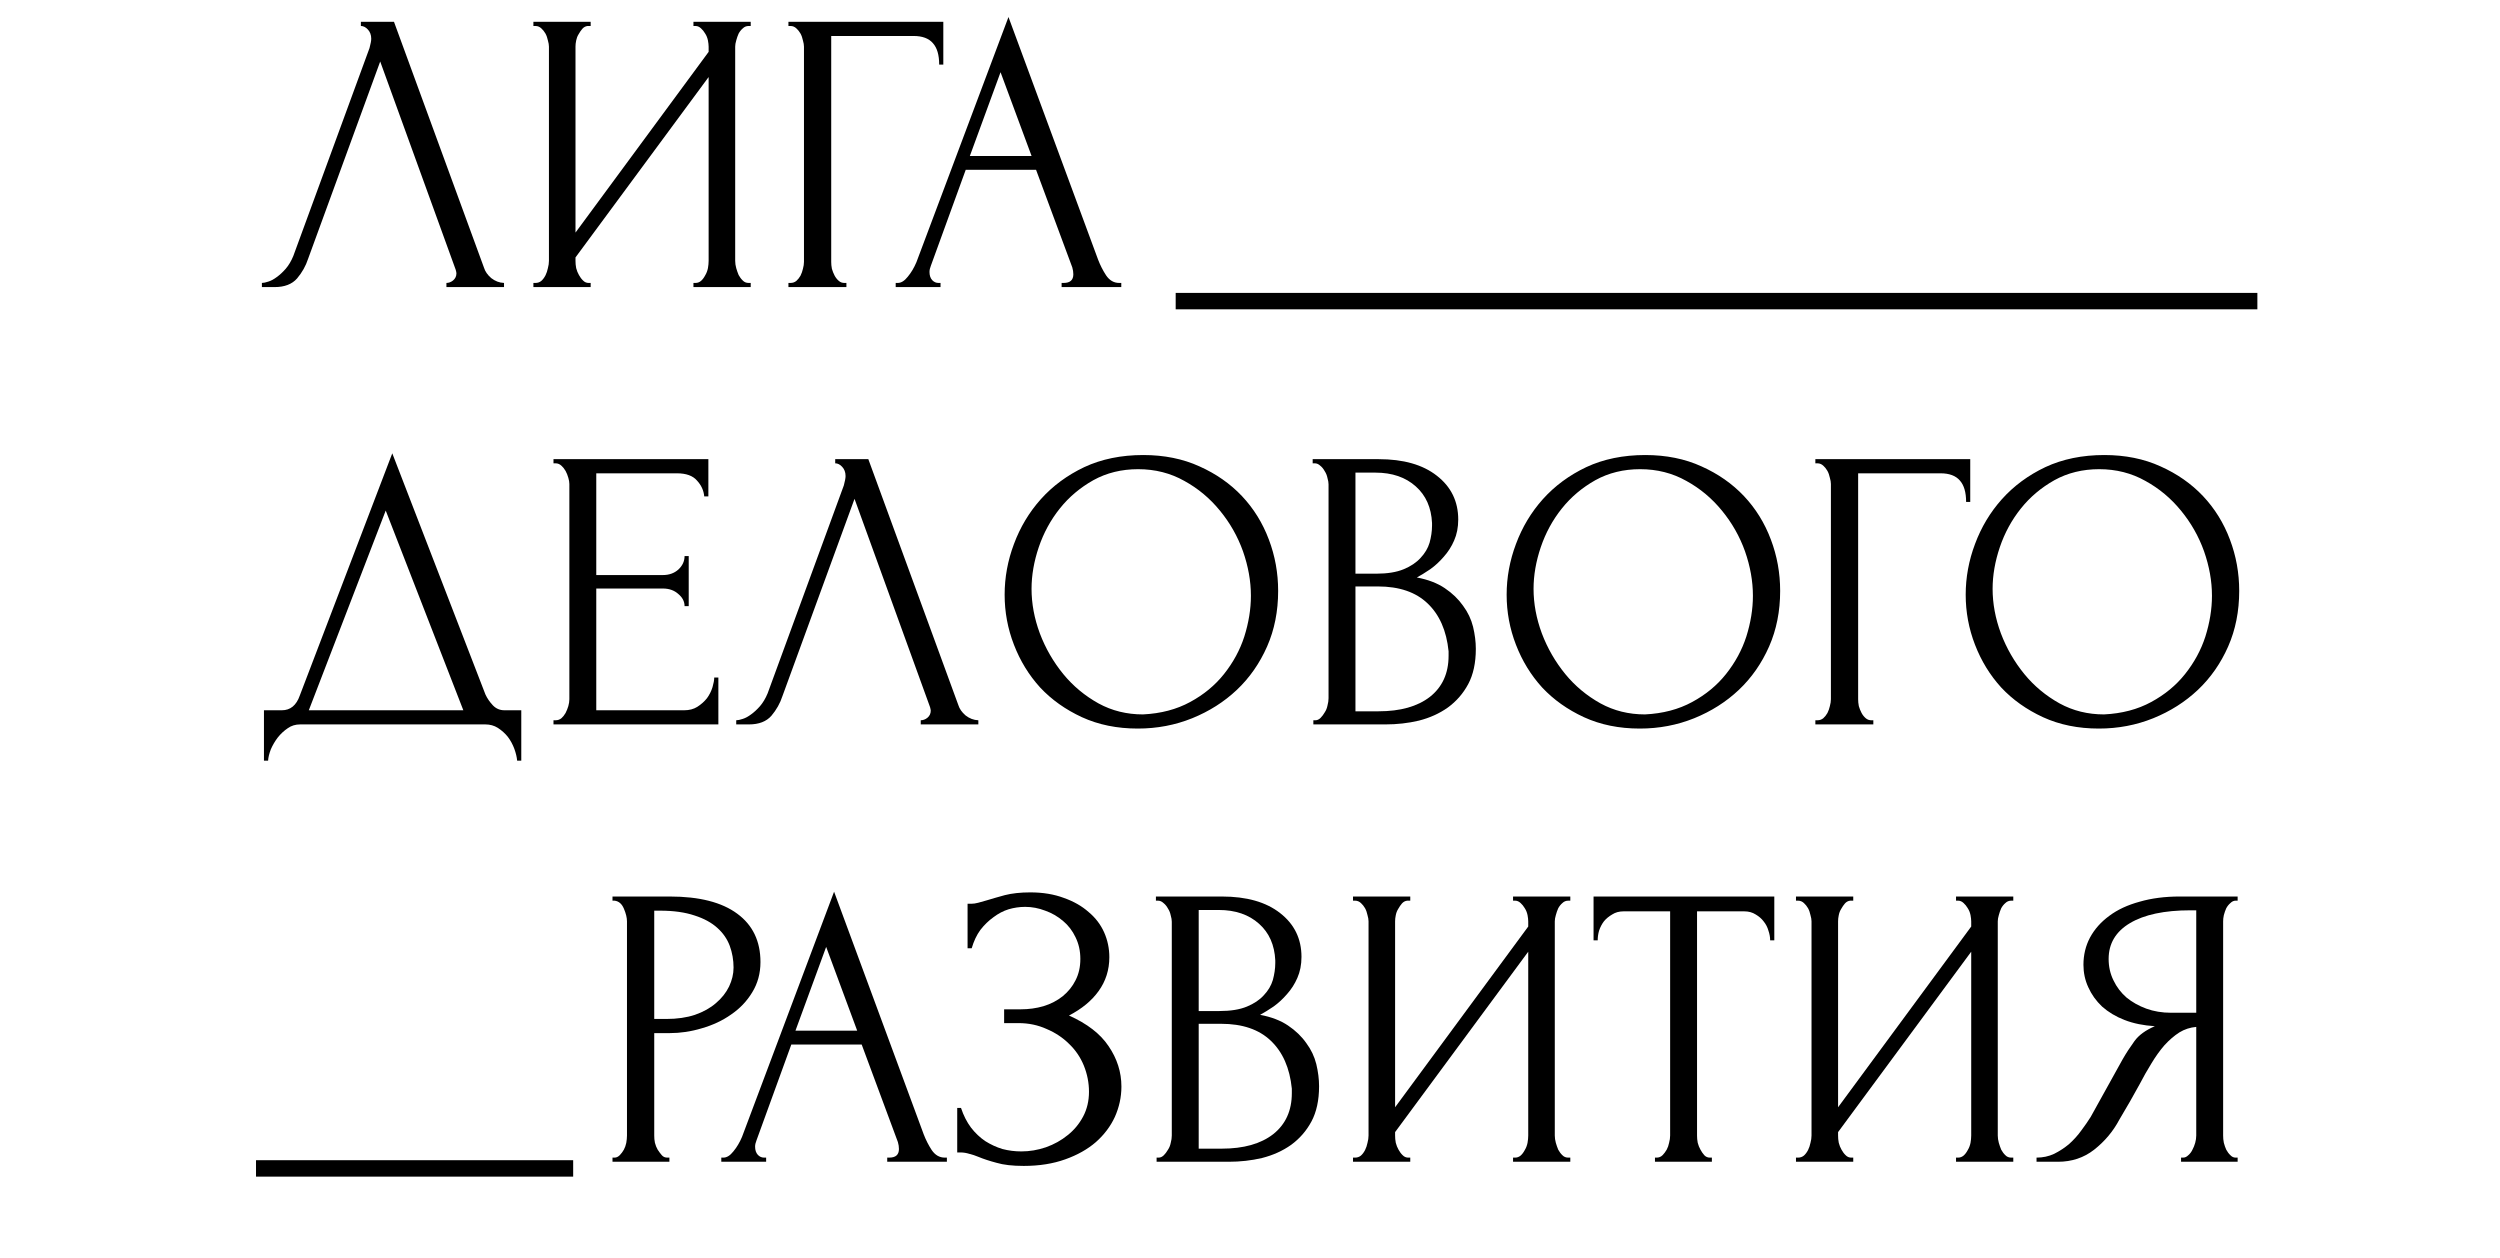 <?xml version="1.0" encoding="UTF-8"?> <svg xmlns="http://www.w3.org/2000/svg" xmlns:xlink="http://www.w3.org/1999/xlink" width="151" zoomAndPan="magnify" viewBox="0 0 113.25 57" height="76" preserveAspectRatio="xMidYMid meet" version="1.0"><defs><g></g><clipPath id="0437ac72bd"><path d="M 10 0.188 L 104 0.188 L 104 56.812 L 10 56.812 Z M 10 0.188 " clip-rule="nonzero"></path></clipPath><clipPath id="e08dd41768"><path d="M 1 0.188 L 93 0.188 L 93 56.812 L 1 56.812 Z M 1 0.188 " clip-rule="nonzero"></path></clipPath><clipPath id="a45309ece7"><path d="M 0.445 0.188 L 12 0.188 L 12 14 L 0.445 14 Z M 0.445 0.188 " clip-rule="nonzero"></path></clipPath><clipPath id="fcb84a7227"><path d="M 13 0.188 L 23 0.188 L 23 14 L 13 14 Z M 13 0.188 " clip-rule="nonzero"></path></clipPath><clipPath id="a075056de8"><path d="M 24 0.188 L 32 0.188 L 32 14 L 24 14 Z M 24 0.188 " clip-rule="nonzero"></path></clipPath><clipPath id="de4bc890fe"><path d="M 29 0.188 L 40 0.188 L 40 14 L 29 14 Z M 29 0.188 " clip-rule="nonzero"></path></clipPath><clipPath id="ac06f8f99a"><path d="M 0.445 20 L 13 20 L 13 35 L 0.445 35 Z M 0.445 20 " clip-rule="nonzero"></path></clipPath><clipPath id="fc94baddc8"><rect x="0" width="92" y="0" height="57"></rect></clipPath><clipPath id="365263b0fd"><rect x="0" width="94" y="0" height="57"></rect></clipPath></defs><g clip-path="url(#0437ac72bd)"><g transform="matrix(1, 0, 0, 1, 10, 0)"><g clip-path="url(#365263b0fd)"><g clip-path="url(#e08dd41768)"><g transform="matrix(1, 0, 0, 1, 1, 0)"><g clip-path="url(#fc94baddc8)"><g clip-path="url(#a45309ece7)"><g fill="#000000" fill-opacity="1"><g transform="translate(0.598, 13.005)"><g><path d="M 2.359 -1.281 C 2.254 -0.957 2.086 -0.66 1.859 -0.391 C 1.629 -0.129 1.289 0 0.844 0 L 0.266 0 L 0.266 -0.188 C 0.336 -0.188 0.438 -0.207 0.562 -0.25 C 0.688 -0.289 0.812 -0.359 0.938 -0.453 C 1.07 -0.547 1.207 -0.672 1.344 -0.828 C 1.477 -0.984 1.594 -1.176 1.688 -1.406 L 5.141 -10.828 C 5.191 -11.016 5.219 -11.156 5.219 -11.25 C 5.219 -11.426 5.164 -11.566 5.062 -11.672 C 4.969 -11.773 4.863 -11.828 4.75 -11.828 L 4.75 -12.016 L 6.25 -12.016 L 10.328 -0.875 C 10.379 -0.707 10.488 -0.551 10.656 -0.406 C 10.832 -0.27 11.023 -0.195 11.234 -0.188 L 11.234 0 L 8.625 0 L 8.625 -0.188 C 8.727 -0.188 8.828 -0.223 8.922 -0.297 C 9.023 -0.379 9.078 -0.488 9.078 -0.625 C 9.078 -0.656 9.066 -0.707 9.047 -0.781 L 5.625 -10.219 Z M 2.359 -1.281 "></path></g></g></g></g><g clip-path="url(#fcb84a7227)"><g fill="#000000" fill-opacity="1"><g transform="translate(12.351, 13.005)"><g><path d="M 8.062 -0.188 L 8.156 -0.188 C 8.25 -0.188 8.332 -0.219 8.406 -0.281 C 8.477 -0.344 8.539 -0.426 8.594 -0.531 C 8.656 -0.633 8.695 -0.742 8.719 -0.859 C 8.738 -0.973 8.75 -1.082 8.75 -1.188 L 8.75 -9.516 L 2.719 -1.344 L 2.719 -1.188 C 2.719 -1.082 2.727 -0.973 2.75 -0.859 C 2.781 -0.742 2.82 -0.641 2.875 -0.547 C 2.926 -0.453 2.988 -0.367 3.062 -0.297 C 3.133 -0.223 3.219 -0.188 3.312 -0.188 L 3.406 -0.188 L 3.406 0 L 0.812 0 L 0.812 -0.188 L 0.906 -0.188 C 1.008 -0.188 1.098 -0.219 1.172 -0.281 C 1.242 -0.344 1.305 -0.426 1.359 -0.531 C 1.41 -0.633 1.445 -0.742 1.469 -0.859 C 1.5 -0.973 1.516 -1.082 1.516 -1.188 L 1.516 -10.891 C 1.516 -10.973 1.5 -11.066 1.469 -11.172 C 1.445 -11.285 1.41 -11.391 1.359 -11.484 C 1.305 -11.578 1.242 -11.656 1.172 -11.719 C 1.098 -11.789 1.008 -11.828 0.906 -11.828 L 0.812 -11.828 L 0.812 -12.016 L 3.406 -12.016 L 3.406 -11.828 L 3.266 -11.828 C 3.172 -11.816 3.094 -11.773 3.031 -11.703 C 2.969 -11.629 2.91 -11.547 2.859 -11.453 C 2.805 -11.367 2.77 -11.273 2.75 -11.172 C 2.727 -11.066 2.719 -10.973 2.719 -10.891 L 2.719 -2.469 L 8.75 -10.656 L 8.75 -10.891 C 8.75 -10.973 8.738 -11.066 8.719 -11.172 C 8.695 -11.285 8.656 -11.391 8.594 -11.484 C 8.539 -11.578 8.477 -11.656 8.406 -11.719 C 8.332 -11.789 8.25 -11.828 8.156 -11.828 L 8.062 -11.828 L 8.062 -12.016 L 10.656 -12.016 L 10.656 -11.828 L 10.562 -11.828 C 10.457 -11.828 10.367 -11.789 10.297 -11.719 C 10.223 -11.656 10.16 -11.578 10.109 -11.484 C 10.066 -11.391 10.031 -11.285 10 -11.172 C 9.969 -11.066 9.953 -10.973 9.953 -10.891 L 9.953 -1.188 C 9.953 -1.082 9.969 -0.973 10 -0.859 C 10.031 -0.754 10.066 -0.648 10.109 -0.547 C 10.16 -0.453 10.223 -0.367 10.297 -0.297 C 10.367 -0.223 10.457 -0.188 10.562 -0.188 L 10.656 -0.188 L 10.656 0 L 8.062 0 Z M 8.062 -0.188 "></path></g></g></g></g><g clip-path="url(#a075056de8)"><g fill="#000000" fill-opacity="1"><g transform="translate(23.904, 13.005)"><g><path d="M 3.344 -0.188 L 3.438 -0.188 L 3.438 0 L 0.812 0 L 0.812 -0.188 L 0.906 -0.188 C 1.008 -0.188 1.098 -0.219 1.172 -0.281 C 1.242 -0.344 1.305 -0.422 1.359 -0.516 C 1.41 -0.617 1.445 -0.723 1.469 -0.828 C 1.5 -0.941 1.516 -1.047 1.516 -1.141 L 1.516 -10.891 C 1.516 -10.973 1.5 -11.066 1.469 -11.172 C 1.445 -11.285 1.41 -11.391 1.359 -11.484 C 1.305 -11.578 1.242 -11.656 1.172 -11.719 C 1.098 -11.789 1.008 -11.828 0.906 -11.828 L 0.812 -11.828 L 0.812 -12.016 L 7.828 -12.016 L 7.828 -10.078 L 7.641 -10.078 C 7.641 -10.516 7.547 -10.836 7.359 -11.047 C 7.172 -11.266 6.879 -11.375 6.484 -11.375 L 2.75 -11.375 L 2.75 -1.141 C 2.75 -1.047 2.758 -0.941 2.781 -0.828 C 2.812 -0.723 2.852 -0.617 2.906 -0.516 C 2.957 -0.422 3.02 -0.344 3.094 -0.281 C 3.164 -0.219 3.25 -0.188 3.344 -0.188 Z M 3.344 -0.188 "></path></g></g></g></g><g clip-path="url(#de4bc890fe)"><g fill="#000000" fill-opacity="1"><g transform="translate(29.325, 13.005)"><g><path d="M 7.766 -0.188 L 7.859 -0.188 C 8.148 -0.188 8.297 -0.316 8.297 -0.578 C 8.297 -0.68 8.281 -0.785 8.25 -0.891 L 6.609 -5.312 L 3.422 -5.312 L 1.844 -0.969 C 1.801 -0.863 1.781 -0.77 1.781 -0.688 C 1.781 -0.531 1.82 -0.406 1.906 -0.312 C 1.988 -0.227 2.082 -0.188 2.188 -0.188 L 2.281 -0.188 L 2.281 0 L 0.25 0 L 0.25 -0.188 L 0.344 -0.188 C 0.5 -0.188 0.648 -0.281 0.797 -0.469 C 0.953 -0.656 1.082 -0.875 1.188 -1.125 L 5.359 -12.234 L 9.422 -1.234 C 9.516 -0.992 9.633 -0.758 9.781 -0.531 C 9.938 -0.301 10.133 -0.188 10.375 -0.188 L 10.469 -0.188 L 10.469 0 L 7.766 0 Z M 3.609 -5.938 L 6.406 -5.938 L 5 -9.734 Z M 3.609 -5.938 "></path></g></g></g></g><g clip-path="url(#ac06f8f99a)"><g fill="#000000" fill-opacity="1"><g transform="translate(0.598, 32.816)"><g><path d="M 12.016 -0.641 L 12.016 1.641 L 11.828 1.641 C 11.816 1.484 11.773 1.305 11.703 1.109 C 11.629 0.91 11.531 0.727 11.406 0.562 C 11.281 0.406 11.129 0.27 10.953 0.156 C 10.785 0.051 10.598 0 10.391 0 L 2 0 C 1.789 0 1.602 0.055 1.438 0.172 C 1.27 0.285 1.117 0.426 0.984 0.594 C 0.859 0.758 0.754 0.938 0.672 1.125 C 0.598 1.32 0.555 1.492 0.547 1.641 L 0.359 1.641 L 0.359 -0.641 L 1.172 -0.641 C 1.555 -0.641 1.828 -0.863 1.984 -1.312 L 6.172 -12.281 L 10.391 -1.359 C 10.473 -1.18 10.586 -1.016 10.734 -0.859 C 10.879 -0.711 11.051 -0.641 11.25 -0.641 Z M 2.391 -0.641 L 9.391 -0.641 L 5.875 -9.688 Z M 2.391 -0.641 "></path></g></g></g></g><g fill="#000000" fill-opacity="1"><g transform="translate(13.261, 32.816)"><g><path d="M 0.812 -0.188 L 0.906 -0.188 C 1.008 -0.188 1.098 -0.219 1.172 -0.281 C 1.242 -0.344 1.305 -0.422 1.359 -0.516 C 1.41 -0.617 1.453 -0.723 1.484 -0.828 C 1.516 -0.941 1.531 -1.047 1.531 -1.141 L 1.531 -10.891 C 1.531 -10.973 1.516 -11.066 1.484 -11.172 C 1.453 -11.285 1.41 -11.391 1.359 -11.484 C 1.305 -11.578 1.242 -11.656 1.172 -11.719 C 1.098 -11.789 1.008 -11.828 0.906 -11.828 L 0.812 -11.828 L 0.812 -12.016 L 7.828 -12.016 L 7.828 -10.328 L 7.641 -10.328 C 7.617 -10.598 7.508 -10.836 7.312 -11.047 C 7.125 -11.266 6.82 -11.375 6.406 -11.375 L 2.75 -11.375 L 2.75 -6.766 L 5.766 -6.766 C 6.047 -6.766 6.281 -6.848 6.469 -7.016 C 6.656 -7.191 6.75 -7.395 6.75 -7.625 L 6.938 -7.625 L 6.938 -5.359 L 6.75 -5.359 C 6.75 -5.566 6.656 -5.75 6.469 -5.906 C 6.289 -6.07 6.055 -6.156 5.766 -6.156 L 2.75 -6.156 L 2.75 -0.641 L 6.734 -0.641 C 6.961 -0.641 7.16 -0.691 7.328 -0.797 C 7.504 -0.91 7.648 -1.039 7.766 -1.188 C 7.879 -1.344 7.961 -1.508 8.016 -1.688 C 8.066 -1.863 8.094 -2.008 8.094 -2.125 L 8.281 -2.125 L 8.281 0 L 0.812 0 Z M 0.812 -0.188 "></path></g></g></g><g fill="#000000" fill-opacity="1"><g transform="translate(22.085, 32.816)"><g><path d="M 2.359 -1.281 C 2.254 -0.957 2.086 -0.66 1.859 -0.391 C 1.629 -0.129 1.289 0 0.844 0 L 0.266 0 L 0.266 -0.188 C 0.336 -0.188 0.438 -0.207 0.562 -0.25 C 0.688 -0.289 0.812 -0.359 0.938 -0.453 C 1.07 -0.547 1.207 -0.672 1.344 -0.828 C 1.477 -0.984 1.594 -1.176 1.688 -1.406 L 5.141 -10.828 C 5.191 -11.016 5.219 -11.156 5.219 -11.25 C 5.219 -11.426 5.164 -11.566 5.062 -11.672 C 4.969 -11.773 4.863 -11.828 4.75 -11.828 L 4.75 -12.016 L 6.25 -12.016 L 10.328 -0.875 C 10.379 -0.707 10.488 -0.551 10.656 -0.406 C 10.832 -0.27 11.023 -0.195 11.234 -0.188 L 11.234 0 L 8.625 0 L 8.625 -0.188 C 8.727 -0.188 8.828 -0.223 8.922 -0.297 C 9.023 -0.379 9.078 -0.488 9.078 -0.625 C 9.078 -0.656 9.066 -0.707 9.047 -0.781 L 5.625 -10.219 Z M 2.359 -1.281 "></path></g></g></g><g fill="#000000" fill-opacity="1"><g transform="translate(33.838, 32.816)"><g><path d="M 6.953 -12.203 C 7.898 -12.203 8.75 -12.031 9.5 -11.688 C 10.25 -11.352 10.891 -10.906 11.422 -10.344 C 11.953 -9.781 12.359 -9.125 12.641 -8.375 C 12.922 -7.633 13.062 -6.859 13.062 -6.047 C 13.062 -5.129 12.895 -4.289 12.562 -3.531 C 12.227 -2.77 11.77 -2.113 11.188 -1.562 C 10.613 -1.02 9.941 -0.594 9.172 -0.281 C 8.398 0.031 7.578 0.188 6.703 0.188 C 5.766 0.188 4.922 0.016 4.172 -0.328 C 3.43 -0.672 2.801 -1.117 2.281 -1.672 C 1.77 -2.234 1.375 -2.879 1.094 -3.609 C 0.812 -4.336 0.672 -5.094 0.672 -5.875 C 0.672 -6.656 0.812 -7.422 1.094 -8.172 C 1.375 -8.93 1.781 -9.609 2.312 -10.203 C 2.852 -10.805 3.508 -11.289 4.281 -11.656 C 5.062 -12.02 5.953 -12.203 6.953 -12.203 Z M 6.938 -0.453 C 7.75 -0.492 8.461 -0.68 9.078 -1.016 C 9.691 -1.348 10.203 -1.77 10.609 -2.281 C 11.023 -2.801 11.332 -3.367 11.531 -3.984 C 11.727 -4.609 11.828 -5.223 11.828 -5.828 C 11.828 -6.492 11.707 -7.164 11.469 -7.844 C 11.227 -8.52 10.879 -9.133 10.422 -9.688 C 9.973 -10.238 9.438 -10.688 8.812 -11.031 C 8.188 -11.383 7.488 -11.562 6.719 -11.562 C 5.969 -11.562 5.289 -11.395 4.688 -11.062 C 4.094 -10.727 3.586 -10.301 3.172 -9.781 C 2.754 -9.258 2.438 -8.676 2.219 -8.031 C 2 -7.383 1.891 -6.754 1.891 -6.141 C 1.891 -5.473 2.016 -4.801 2.266 -4.125 C 2.523 -3.445 2.879 -2.832 3.328 -2.281 C 3.773 -1.738 4.305 -1.297 4.922 -0.953 C 5.535 -0.617 6.207 -0.453 6.938 -0.453 Z M 6.938 -0.453 "></path></g></g></g><g fill="#000000" fill-opacity="1"><g transform="translate(47.683, 32.816)"><g><path d="M 0.812 -0.188 L 0.906 -0.188 C 0.988 -0.188 1.066 -0.223 1.141 -0.297 C 1.211 -0.367 1.273 -0.453 1.328 -0.547 C 1.391 -0.641 1.43 -0.742 1.453 -0.859 C 1.484 -0.973 1.5 -1.082 1.5 -1.188 L 1.5 -10.875 C 1.5 -10.957 1.484 -11.051 1.453 -11.156 C 1.43 -11.27 1.391 -11.375 1.328 -11.469 C 1.273 -11.57 1.207 -11.656 1.125 -11.719 C 1.051 -11.789 0.969 -11.828 0.875 -11.828 L 0.781 -11.828 L 0.781 -12.016 L 3.766 -12.016 C 4.891 -12.016 5.77 -11.766 6.406 -11.266 C 7.051 -10.766 7.375 -10.102 7.375 -9.281 C 7.375 -8.926 7.312 -8.609 7.188 -8.328 C 7.07 -8.055 6.914 -7.812 6.719 -7.594 C 6.531 -7.375 6.328 -7.188 6.109 -7.031 C 5.891 -6.883 5.688 -6.758 5.5 -6.656 C 6.008 -6.562 6.43 -6.398 6.766 -6.172 C 7.109 -5.941 7.383 -5.676 7.594 -5.375 C 7.812 -5.082 7.961 -4.766 8.047 -4.422 C 8.129 -4.078 8.172 -3.742 8.172 -3.422 C 8.172 -2.785 8.055 -2.254 7.828 -1.828 C 7.598 -1.398 7.289 -1.047 6.906 -0.766 C 6.52 -0.492 6.082 -0.297 5.594 -0.172 C 5.102 -0.055 4.598 0 4.078 0 L 0.812 0 Z M 6.938 -3.312 C 6.844 -4.25 6.523 -4.973 5.984 -5.484 C 5.453 -5.992 4.703 -6.25 3.734 -6.25 L 2.719 -6.25 L 2.719 -0.594 L 3.766 -0.594 C 4.754 -0.594 5.531 -0.812 6.094 -1.25 C 6.656 -1.695 6.938 -2.316 6.938 -3.109 Z M 6.188 -9.125 C 6.156 -9.82 5.91 -10.375 5.453 -10.781 C 4.992 -11.195 4.383 -11.406 3.625 -11.406 L 2.719 -11.406 L 2.719 -6.828 L 3.656 -6.828 C 4.164 -6.828 4.582 -6.895 4.906 -7.031 C 5.227 -7.164 5.484 -7.336 5.672 -7.547 C 5.867 -7.754 6.004 -7.984 6.078 -8.234 C 6.148 -8.492 6.188 -8.75 6.188 -9 Z M 6.188 -9.125 "></path></g></g></g><g fill="#000000" fill-opacity="1"><g transform="translate(56.579, 32.816)"><g><path d="M 6.953 -12.203 C 7.898 -12.203 8.75 -12.031 9.5 -11.688 C 10.25 -11.352 10.891 -10.906 11.422 -10.344 C 11.953 -9.781 12.359 -9.125 12.641 -8.375 C 12.922 -7.633 13.062 -6.859 13.062 -6.047 C 13.062 -5.129 12.895 -4.289 12.562 -3.531 C 12.227 -2.77 11.77 -2.113 11.188 -1.562 C 10.613 -1.02 9.941 -0.594 9.172 -0.281 C 8.398 0.031 7.578 0.188 6.703 0.188 C 5.766 0.188 4.922 0.016 4.172 -0.328 C 3.43 -0.672 2.801 -1.117 2.281 -1.672 C 1.77 -2.234 1.375 -2.879 1.094 -3.609 C 0.812 -4.336 0.672 -5.094 0.672 -5.875 C 0.672 -6.656 0.812 -7.422 1.094 -8.172 C 1.375 -8.93 1.781 -9.609 2.312 -10.203 C 2.852 -10.805 3.508 -11.289 4.281 -11.656 C 5.062 -12.02 5.953 -12.203 6.953 -12.203 Z M 6.938 -0.453 C 7.75 -0.492 8.461 -0.68 9.078 -1.016 C 9.691 -1.348 10.203 -1.77 10.609 -2.281 C 11.023 -2.801 11.332 -3.367 11.531 -3.984 C 11.727 -4.609 11.828 -5.223 11.828 -5.828 C 11.828 -6.492 11.707 -7.164 11.469 -7.844 C 11.227 -8.52 10.879 -9.133 10.422 -9.688 C 9.973 -10.238 9.438 -10.688 8.812 -11.031 C 8.188 -11.383 7.488 -11.562 6.719 -11.562 C 5.969 -11.562 5.289 -11.395 4.688 -11.062 C 4.094 -10.727 3.586 -10.301 3.172 -9.781 C 2.754 -9.258 2.438 -8.676 2.219 -8.031 C 2 -7.383 1.891 -6.754 1.891 -6.141 C 1.891 -5.473 2.016 -4.801 2.266 -4.125 C 2.523 -3.445 2.879 -2.832 3.328 -2.281 C 3.773 -1.738 4.305 -1.297 4.922 -0.953 C 5.535 -0.617 6.207 -0.453 6.938 -0.453 Z M 6.938 -0.453 "></path></g></g></g><g fill="#000000" fill-opacity="1"><g transform="translate(70.424, 32.816)"><g><path d="M 3.344 -0.188 L 3.438 -0.188 L 3.438 0 L 0.812 0 L 0.812 -0.188 L 0.906 -0.188 C 1.008 -0.188 1.098 -0.219 1.172 -0.281 C 1.242 -0.344 1.305 -0.422 1.359 -0.516 C 1.41 -0.617 1.445 -0.723 1.469 -0.828 C 1.5 -0.941 1.516 -1.047 1.516 -1.141 L 1.516 -10.891 C 1.516 -10.973 1.5 -11.066 1.469 -11.172 C 1.445 -11.285 1.41 -11.391 1.359 -11.484 C 1.305 -11.578 1.242 -11.656 1.172 -11.719 C 1.098 -11.789 1.008 -11.828 0.906 -11.828 L 0.812 -11.828 L 0.812 -12.016 L 7.828 -12.016 L 7.828 -10.078 L 7.641 -10.078 C 7.641 -10.516 7.547 -10.836 7.359 -11.047 C 7.172 -11.266 6.879 -11.375 6.484 -11.375 L 2.75 -11.375 L 2.75 -1.141 C 2.75 -1.047 2.758 -0.941 2.781 -0.828 C 2.812 -0.723 2.852 -0.617 2.906 -0.516 C 2.957 -0.422 3.02 -0.344 3.094 -0.281 C 3.164 -0.219 3.25 -0.188 3.344 -0.188 Z M 3.344 -0.188 "></path></g></g></g><g fill="#000000" fill-opacity="1"><g transform="translate(77.374, 32.816)"><g><path d="M 6.953 -12.203 C 7.898 -12.203 8.75 -12.031 9.5 -11.688 C 10.25 -11.352 10.891 -10.906 11.422 -10.344 C 11.953 -9.781 12.359 -9.125 12.641 -8.375 C 12.922 -7.633 13.062 -6.859 13.062 -6.047 C 13.062 -5.129 12.895 -4.289 12.562 -3.531 C 12.227 -2.77 11.77 -2.113 11.188 -1.562 C 10.613 -1.02 9.941 -0.594 9.172 -0.281 C 8.398 0.031 7.578 0.188 6.703 0.188 C 5.766 0.188 4.922 0.016 4.172 -0.328 C 3.43 -0.672 2.801 -1.117 2.281 -1.672 C 1.77 -2.234 1.375 -2.879 1.094 -3.609 C 0.812 -4.336 0.672 -5.094 0.672 -5.875 C 0.672 -6.656 0.812 -7.422 1.094 -8.172 C 1.375 -8.93 1.781 -9.609 2.312 -10.203 C 2.852 -10.805 3.508 -11.289 4.281 -11.656 C 5.062 -12.02 5.953 -12.203 6.953 -12.203 Z M 6.938 -0.453 C 7.75 -0.492 8.461 -0.68 9.078 -1.016 C 9.691 -1.348 10.203 -1.77 10.609 -2.281 C 11.023 -2.801 11.332 -3.367 11.531 -3.984 C 11.727 -4.609 11.828 -5.223 11.828 -5.828 C 11.828 -6.492 11.707 -7.164 11.469 -7.844 C 11.227 -8.52 10.879 -9.133 10.422 -9.688 C 9.973 -10.238 9.438 -10.688 8.812 -11.031 C 8.188 -11.383 7.488 -11.562 6.719 -11.562 C 5.969 -11.562 5.289 -11.395 4.688 -11.062 C 4.094 -10.727 3.586 -10.301 3.172 -9.781 C 2.754 -9.258 2.438 -8.676 2.219 -8.031 C 2 -7.383 1.891 -6.754 1.891 -6.141 C 1.891 -5.473 2.016 -4.801 2.266 -4.125 C 2.523 -3.445 2.879 -2.832 3.328 -2.281 C 3.773 -1.738 4.305 -1.297 4.922 -0.953 C 5.535 -0.617 6.207 -0.453 6.938 -0.453 Z M 6.938 -0.453 "></path></g></g></g><g fill="#000000" fill-opacity="1"><g transform="translate(15.949, 52.628)"><g><path d="M 0.797 -12.016 L 3.391 -12.016 C 4.734 -12.016 5.754 -11.754 6.453 -11.234 C 7.148 -10.723 7.5 -9.992 7.5 -9.047 C 7.5 -8.535 7.375 -8.078 7.125 -7.672 C 6.883 -7.273 6.566 -6.941 6.172 -6.672 C 5.785 -6.398 5.344 -6.191 4.844 -6.047 C 4.352 -5.898 3.867 -5.828 3.391 -5.828 L 2.688 -5.828 L 2.688 -1.188 C 2.688 -1.082 2.695 -0.973 2.719 -0.859 C 2.75 -0.742 2.789 -0.641 2.844 -0.547 C 2.906 -0.453 2.969 -0.367 3.031 -0.297 C 3.094 -0.223 3.176 -0.188 3.281 -0.188 L 3.375 -0.188 L 3.375 0 L 0.797 0 L 0.797 -0.188 L 0.891 -0.188 C 0.973 -0.188 1.051 -0.223 1.125 -0.297 C 1.195 -0.367 1.258 -0.453 1.312 -0.547 C 1.363 -0.641 1.398 -0.742 1.422 -0.859 C 1.441 -0.973 1.453 -1.082 1.453 -1.188 L 1.453 -10.891 C 1.453 -11.055 1.406 -11.25 1.312 -11.469 C 1.219 -11.688 1.078 -11.805 0.891 -11.828 L 0.797 -11.828 Z M 2.688 -11.375 L 2.688 -6.469 L 3.234 -6.469 C 3.723 -6.469 4.156 -6.531 4.531 -6.656 C 4.914 -6.789 5.234 -6.969 5.484 -7.188 C 5.742 -7.406 5.941 -7.656 6.078 -7.938 C 6.211 -8.219 6.281 -8.504 6.281 -8.797 C 6.281 -9.141 6.223 -9.469 6.109 -9.781 C 5.992 -10.094 5.805 -10.363 5.547 -10.594 C 5.285 -10.832 4.941 -11.02 4.516 -11.156 C 4.086 -11.301 3.566 -11.375 2.953 -11.375 Z M 2.688 -11.375 "></path></g></g></g><g fill="#000000" fill-opacity="1"><g transform="translate(21.425, 52.628)"><g><path d="M 7.766 -0.188 L 7.859 -0.188 C 8.148 -0.188 8.297 -0.316 8.297 -0.578 C 8.297 -0.68 8.281 -0.785 8.25 -0.891 L 6.609 -5.312 L 3.422 -5.312 L 1.844 -0.969 C 1.801 -0.863 1.781 -0.77 1.781 -0.688 C 1.781 -0.531 1.82 -0.406 1.906 -0.312 C 1.988 -0.227 2.082 -0.188 2.188 -0.188 L 2.281 -0.188 L 2.281 0 L 0.25 0 L 0.25 -0.188 L 0.344 -0.188 C 0.5 -0.188 0.648 -0.281 0.797 -0.469 C 0.953 -0.656 1.082 -0.875 1.188 -1.125 L 5.359 -12.234 L 9.422 -1.234 C 9.516 -0.992 9.633 -0.758 9.781 -0.531 C 9.938 -0.301 10.133 -0.188 10.375 -0.188 L 10.469 -0.188 L 10.469 0 L 7.766 0 Z M 3.609 -5.938 L 6.406 -5.938 L 5 -9.734 Z M 3.609 -5.938 "></path></g></g></g><g fill="#000000" fill-opacity="1"><g transform="translate(32.159, 52.628)"><g><path d="M 0.672 -11.688 L 0.844 -11.688 C 0.938 -11.688 1.039 -11.703 1.156 -11.734 C 1.281 -11.766 1.41 -11.801 1.547 -11.844 C 1.773 -11.914 2.047 -11.992 2.359 -12.078 C 2.68 -12.16 3.066 -12.203 3.516 -12.203 C 4.086 -12.203 4.594 -12.117 5.031 -11.953 C 5.477 -11.797 5.852 -11.582 6.156 -11.312 C 6.469 -11.051 6.703 -10.742 6.859 -10.391 C 7.016 -10.035 7.094 -9.66 7.094 -9.266 C 7.094 -8.691 6.93 -8.18 6.609 -7.734 C 6.297 -7.297 5.848 -6.926 5.266 -6.625 C 6.086 -6.258 6.688 -5.797 7.062 -5.234 C 7.445 -4.672 7.641 -4.062 7.641 -3.406 C 7.641 -2.926 7.539 -2.469 7.344 -2.031 C 7.145 -1.602 6.859 -1.223 6.484 -0.891 C 6.109 -0.566 5.645 -0.305 5.094 -0.109 C 4.551 0.086 3.926 0.188 3.219 0.188 C 2.707 0.188 2.297 0.141 1.984 0.047 C 1.672 -0.035 1.398 -0.125 1.172 -0.219 C 1.023 -0.281 0.883 -0.328 0.75 -0.359 C 0.625 -0.398 0.492 -0.422 0.359 -0.422 L 0.203 -0.422 L 0.203 -2.438 L 0.375 -2.438 C 0.488 -2.094 0.641 -1.797 0.828 -1.547 C 1.016 -1.305 1.227 -1.102 1.469 -0.938 C 1.719 -0.781 1.977 -0.66 2.25 -0.578 C 2.531 -0.504 2.816 -0.469 3.109 -0.469 C 3.484 -0.469 3.852 -0.531 4.219 -0.656 C 4.594 -0.789 4.922 -0.973 5.203 -1.203 C 5.492 -1.43 5.727 -1.711 5.906 -2.047 C 6.082 -2.379 6.172 -2.754 6.172 -3.172 C 6.172 -3.578 6.094 -3.973 5.938 -4.359 C 5.781 -4.742 5.555 -5.07 5.266 -5.344 C 4.984 -5.625 4.645 -5.848 4.25 -6.016 C 3.863 -6.191 3.441 -6.281 2.984 -6.281 L 2.328 -6.281 L 2.328 -6.906 L 3.078 -6.906 C 3.441 -6.906 3.785 -6.953 4.109 -7.047 C 4.441 -7.148 4.734 -7.301 4.984 -7.5 C 5.234 -7.707 5.426 -7.945 5.562 -8.219 C 5.707 -8.5 5.781 -8.82 5.781 -9.188 C 5.781 -9.551 5.707 -9.879 5.562 -10.172 C 5.426 -10.461 5.238 -10.707 5 -10.906 C 4.758 -11.113 4.488 -11.27 4.188 -11.375 C 3.895 -11.488 3.594 -11.547 3.281 -11.547 C 3.02 -11.547 2.77 -11.508 2.531 -11.438 C 2.289 -11.363 2.062 -11.242 1.844 -11.078 C 1.625 -10.922 1.426 -10.727 1.25 -10.5 C 1.082 -10.27 0.953 -9.992 0.859 -9.672 L 0.672 -9.672 Z M 0.672 -11.688 "></path></g></g></g><g fill="#000000" fill-opacity="1"><g transform="translate(40.582, 52.628)"><g><path d="M 0.812 -0.188 L 0.906 -0.188 C 0.988 -0.188 1.066 -0.223 1.141 -0.297 C 1.211 -0.367 1.273 -0.453 1.328 -0.547 C 1.391 -0.641 1.43 -0.742 1.453 -0.859 C 1.484 -0.973 1.5 -1.082 1.5 -1.188 L 1.5 -10.875 C 1.5 -10.957 1.484 -11.051 1.453 -11.156 C 1.43 -11.27 1.391 -11.375 1.328 -11.469 C 1.273 -11.57 1.207 -11.656 1.125 -11.719 C 1.051 -11.789 0.969 -11.828 0.875 -11.828 L 0.781 -11.828 L 0.781 -12.016 L 3.766 -12.016 C 4.891 -12.016 5.77 -11.766 6.406 -11.266 C 7.051 -10.766 7.375 -10.102 7.375 -9.281 C 7.375 -8.926 7.312 -8.609 7.188 -8.328 C 7.07 -8.055 6.914 -7.812 6.719 -7.594 C 6.531 -7.375 6.328 -7.188 6.109 -7.031 C 5.891 -6.883 5.688 -6.758 5.5 -6.656 C 6.008 -6.562 6.43 -6.398 6.766 -6.172 C 7.109 -5.941 7.383 -5.676 7.594 -5.375 C 7.812 -5.082 7.961 -4.766 8.047 -4.422 C 8.129 -4.078 8.172 -3.742 8.172 -3.422 C 8.172 -2.785 8.055 -2.254 7.828 -1.828 C 7.598 -1.398 7.289 -1.047 6.906 -0.766 C 6.52 -0.492 6.082 -0.297 5.594 -0.172 C 5.102 -0.055 4.598 0 4.078 0 L 0.812 0 Z M 6.938 -3.312 C 6.844 -4.25 6.523 -4.973 5.984 -5.484 C 5.453 -5.992 4.703 -6.25 3.734 -6.25 L 2.719 -6.25 L 2.719 -0.594 L 3.766 -0.594 C 4.754 -0.594 5.531 -0.812 6.094 -1.25 C 6.656 -1.695 6.938 -2.316 6.938 -3.109 Z M 6.188 -9.125 C 6.156 -9.82 5.91 -10.375 5.453 -10.781 C 4.992 -11.195 4.383 -11.406 3.625 -11.406 L 2.719 -11.406 L 2.719 -6.828 L 3.656 -6.828 C 4.164 -6.828 4.582 -6.895 4.906 -7.031 C 5.227 -7.164 5.484 -7.336 5.672 -7.547 C 5.867 -7.754 6.004 -7.984 6.078 -8.234 C 6.148 -8.492 6.188 -8.75 6.188 -9 Z M 6.188 -9.125 "></path></g></g></g><g fill="#000000" fill-opacity="1"><g transform="translate(49.479, 52.628)"><g><path d="M 8.062 -0.188 L 8.156 -0.188 C 8.25 -0.188 8.332 -0.219 8.406 -0.281 C 8.477 -0.344 8.539 -0.426 8.594 -0.531 C 8.656 -0.633 8.695 -0.742 8.719 -0.859 C 8.738 -0.973 8.75 -1.082 8.75 -1.188 L 8.75 -9.516 L 2.719 -1.344 L 2.719 -1.188 C 2.719 -1.082 2.727 -0.973 2.75 -0.859 C 2.781 -0.742 2.82 -0.641 2.875 -0.547 C 2.926 -0.453 2.988 -0.367 3.062 -0.297 C 3.133 -0.223 3.219 -0.188 3.312 -0.188 L 3.406 -0.188 L 3.406 0 L 0.812 0 L 0.812 -0.188 L 0.906 -0.188 C 1.008 -0.188 1.098 -0.219 1.172 -0.281 C 1.242 -0.344 1.305 -0.426 1.359 -0.531 C 1.41 -0.633 1.445 -0.742 1.469 -0.859 C 1.5 -0.973 1.516 -1.082 1.516 -1.188 L 1.516 -10.891 C 1.516 -10.973 1.5 -11.066 1.469 -11.172 C 1.445 -11.285 1.41 -11.391 1.359 -11.484 C 1.305 -11.578 1.242 -11.656 1.172 -11.719 C 1.098 -11.789 1.008 -11.828 0.906 -11.828 L 0.812 -11.828 L 0.812 -12.016 L 3.406 -12.016 L 3.406 -11.828 L 3.266 -11.828 C 3.172 -11.816 3.094 -11.773 3.031 -11.703 C 2.969 -11.629 2.91 -11.547 2.859 -11.453 C 2.805 -11.367 2.77 -11.273 2.75 -11.172 C 2.727 -11.066 2.719 -10.973 2.719 -10.891 L 2.719 -2.469 L 8.75 -10.656 L 8.75 -10.891 C 8.75 -10.973 8.738 -11.066 8.719 -11.172 C 8.695 -11.285 8.656 -11.391 8.594 -11.484 C 8.539 -11.578 8.477 -11.656 8.406 -11.719 C 8.332 -11.789 8.25 -11.828 8.156 -11.828 L 8.062 -11.828 L 8.062 -12.016 L 10.656 -12.016 L 10.656 -11.828 L 10.562 -11.828 C 10.457 -11.828 10.367 -11.789 10.297 -11.719 C 10.223 -11.656 10.16 -11.578 10.109 -11.484 C 10.066 -11.391 10.031 -11.285 10 -11.172 C 9.969 -11.066 9.953 -10.973 9.953 -10.891 L 9.953 -1.188 C 9.953 -1.082 9.969 -0.973 10 -0.859 C 10.031 -0.754 10.066 -0.648 10.109 -0.547 C 10.16 -0.453 10.223 -0.367 10.297 -0.297 C 10.367 -0.223 10.457 -0.188 10.562 -0.188 L 10.656 -0.188 L 10.656 0 L 8.062 0 Z M 8.062 -0.188 "></path></g></g></g><g fill="#000000" fill-opacity="1"><g transform="translate(61.032, 52.628)"><g><path d="M 5.422 -0.188 L 5.516 -0.188 L 5.516 0 L 2.938 0 L 2.938 -0.188 L 3.016 -0.188 C 3.117 -0.188 3.207 -0.223 3.281 -0.297 C 3.352 -0.367 3.414 -0.453 3.469 -0.547 C 3.52 -0.641 3.555 -0.742 3.578 -0.859 C 3.609 -0.973 3.625 -1.082 3.625 -1.188 L 3.625 -11.344 L 1.516 -11.344 C 1.316 -11.344 1.145 -11.297 1 -11.203 C 0.852 -11.117 0.727 -11.016 0.625 -10.891 C 0.531 -10.766 0.457 -10.625 0.406 -10.469 C 0.363 -10.32 0.344 -10.176 0.344 -10.031 L 0.156 -10.031 L 0.156 -12.016 L 8.344 -12.016 L 8.344 -10.031 L 8.156 -10.031 C 8.156 -10.176 8.129 -10.32 8.078 -10.469 C 8.035 -10.625 7.961 -10.766 7.859 -10.891 C 7.766 -11.016 7.645 -11.117 7.5 -11.203 C 7.352 -11.297 7.18 -11.344 6.984 -11.344 L 4.844 -11.344 L 4.844 -1.188 C 4.844 -1.082 4.852 -0.973 4.875 -0.859 C 4.906 -0.742 4.945 -0.641 5 -0.547 C 5.051 -0.453 5.109 -0.367 5.172 -0.297 C 5.242 -0.223 5.328 -0.188 5.422 -0.188 Z M 5.422 -0.188 "></path></g></g></g><g fill="#000000" fill-opacity="1"><g transform="translate(69.546, 52.628)"><g><path d="M 8.062 -0.188 L 8.156 -0.188 C 8.25 -0.188 8.332 -0.219 8.406 -0.281 C 8.477 -0.344 8.539 -0.426 8.594 -0.531 C 8.656 -0.633 8.695 -0.742 8.719 -0.859 C 8.738 -0.973 8.75 -1.082 8.75 -1.188 L 8.75 -9.516 L 2.719 -1.344 L 2.719 -1.188 C 2.719 -1.082 2.727 -0.973 2.75 -0.859 C 2.781 -0.742 2.82 -0.641 2.875 -0.547 C 2.926 -0.453 2.988 -0.367 3.062 -0.297 C 3.133 -0.223 3.219 -0.188 3.312 -0.188 L 3.406 -0.188 L 3.406 0 L 0.812 0 L 0.812 -0.188 L 0.906 -0.188 C 1.008 -0.188 1.098 -0.219 1.172 -0.281 C 1.242 -0.344 1.305 -0.426 1.359 -0.531 C 1.41 -0.633 1.445 -0.742 1.469 -0.859 C 1.5 -0.973 1.516 -1.082 1.516 -1.188 L 1.516 -10.891 C 1.516 -10.973 1.5 -11.066 1.469 -11.172 C 1.445 -11.285 1.41 -11.391 1.359 -11.484 C 1.305 -11.578 1.242 -11.656 1.172 -11.719 C 1.098 -11.789 1.008 -11.828 0.906 -11.828 L 0.812 -11.828 L 0.812 -12.016 L 3.406 -12.016 L 3.406 -11.828 L 3.266 -11.828 C 3.172 -11.816 3.094 -11.773 3.031 -11.703 C 2.969 -11.629 2.91 -11.547 2.859 -11.453 C 2.805 -11.367 2.77 -11.273 2.75 -11.172 C 2.727 -11.066 2.719 -10.973 2.719 -10.891 L 2.719 -2.469 L 8.75 -10.656 L 8.75 -10.891 C 8.75 -10.973 8.738 -11.066 8.719 -11.172 C 8.695 -11.285 8.656 -11.391 8.594 -11.484 C 8.539 -11.578 8.477 -11.656 8.406 -11.719 C 8.332 -11.789 8.25 -11.828 8.156 -11.828 L 8.062 -11.828 L 8.062 -12.016 L 10.656 -12.016 L 10.656 -11.828 L 10.562 -11.828 C 10.457 -11.828 10.367 -11.789 10.297 -11.719 C 10.223 -11.656 10.16 -11.578 10.109 -11.484 C 10.066 -11.391 10.031 -11.285 10 -11.172 C 9.969 -11.066 9.953 -10.973 9.953 -10.891 L 9.953 -1.188 C 9.953 -1.082 9.969 -0.973 10 -0.859 C 10.031 -0.754 10.066 -0.648 10.109 -0.547 C 10.16 -0.453 10.223 -0.367 10.297 -0.297 C 10.367 -0.223 10.457 -0.188 10.562 -0.188 L 10.656 -0.188 L 10.656 0 L 8.062 0 Z M 8.062 -0.188 "></path></g></g></g><g fill="#000000" fill-opacity="1"><g transform="translate(81.099, 52.628)"><g><path d="M 6.703 -0.188 L 6.797 -0.188 C 6.879 -0.188 6.957 -0.223 7.031 -0.297 C 7.113 -0.367 7.176 -0.453 7.219 -0.547 C 7.27 -0.641 7.312 -0.742 7.344 -0.859 C 7.375 -0.973 7.391 -1.082 7.391 -1.188 L 7.391 -6.109 C 7.117 -6.086 6.863 -6.004 6.625 -5.859 C 6.395 -5.711 6.172 -5.52 5.953 -5.281 C 5.742 -5.039 5.547 -4.766 5.359 -4.453 C 5.172 -4.148 4.992 -3.836 4.828 -3.516 C 4.691 -3.273 4.547 -3.016 4.391 -2.734 C 4.234 -2.461 4.07 -2.188 3.906 -1.906 C 3.625 -1.375 3.242 -0.922 2.766 -0.547 C 2.297 -0.18 1.75 0 1.125 0 L 0.156 0 L 0.156 -0.188 C 0.438 -0.188 0.703 -0.242 0.953 -0.359 C 1.203 -0.484 1.43 -0.633 1.641 -0.812 C 1.848 -1 2.031 -1.203 2.188 -1.422 C 2.352 -1.641 2.492 -1.844 2.609 -2.031 L 4.047 -4.625 C 4.211 -4.914 4.395 -5.195 4.594 -5.469 C 4.789 -5.738 5.098 -5.961 5.516 -6.141 C 5.004 -6.172 4.547 -6.266 4.141 -6.422 C 3.742 -6.578 3.406 -6.781 3.125 -7.031 C 2.852 -7.289 2.645 -7.582 2.5 -7.906 C 2.352 -8.227 2.281 -8.566 2.281 -8.922 C 2.281 -9.367 2.379 -9.781 2.578 -10.156 C 2.785 -10.539 3.078 -10.867 3.453 -11.141 C 3.828 -11.422 4.285 -11.633 4.828 -11.781 C 5.367 -11.938 5.973 -12.016 6.641 -12.016 L 9.266 -12.016 L 9.266 -11.828 L 9.172 -11.828 C 9.086 -11.828 9.008 -11.789 8.938 -11.719 C 8.863 -11.656 8.801 -11.578 8.75 -11.484 C 8.707 -11.391 8.672 -11.285 8.641 -11.172 C 8.617 -11.066 8.609 -10.973 8.609 -10.891 L 8.609 -1.188 C 8.609 -1.082 8.617 -0.973 8.641 -0.859 C 8.672 -0.742 8.707 -0.641 8.75 -0.547 C 8.801 -0.453 8.863 -0.367 8.938 -0.297 C 9.008 -0.223 9.086 -0.188 9.172 -0.188 L 9.266 -0.188 L 9.266 0 L 6.703 0 Z M 3.422 -9.188 C 3.422 -8.844 3.492 -8.52 3.641 -8.219 C 3.785 -7.914 3.984 -7.656 4.234 -7.438 C 4.492 -7.227 4.789 -7.062 5.125 -6.938 C 5.469 -6.812 5.844 -6.75 6.25 -6.75 L 7.391 -6.75 L 7.391 -11.391 L 7.125 -11.391 C 5.945 -11.391 5.035 -11.195 4.391 -10.812 C 3.742 -10.426 3.422 -9.883 3.422 -9.188 Z M 3.422 -9.188 "></path></g></g></g></g></g></g><path stroke-linecap="butt" transform="matrix(0.744, 0, 0, 0.744, 43.259, 13.27)" fill="none" stroke-linejoin="miter" d="M -0.001 0.498 L 65.86 0.498 " stroke="#000000" stroke-width="1" stroke-opacity="1" stroke-miterlimit="4"></path><path stroke-linecap="butt" transform="matrix(0.744, 0, 0, 0.744, 1.598, 52.558)" fill="none" stroke-linejoin="miter" d="M -0.001 0.499 L 19.31 0.499 " stroke="#000000" stroke-width="1" stroke-opacity="1" stroke-miterlimit="4"></path></g></g></g></svg> 